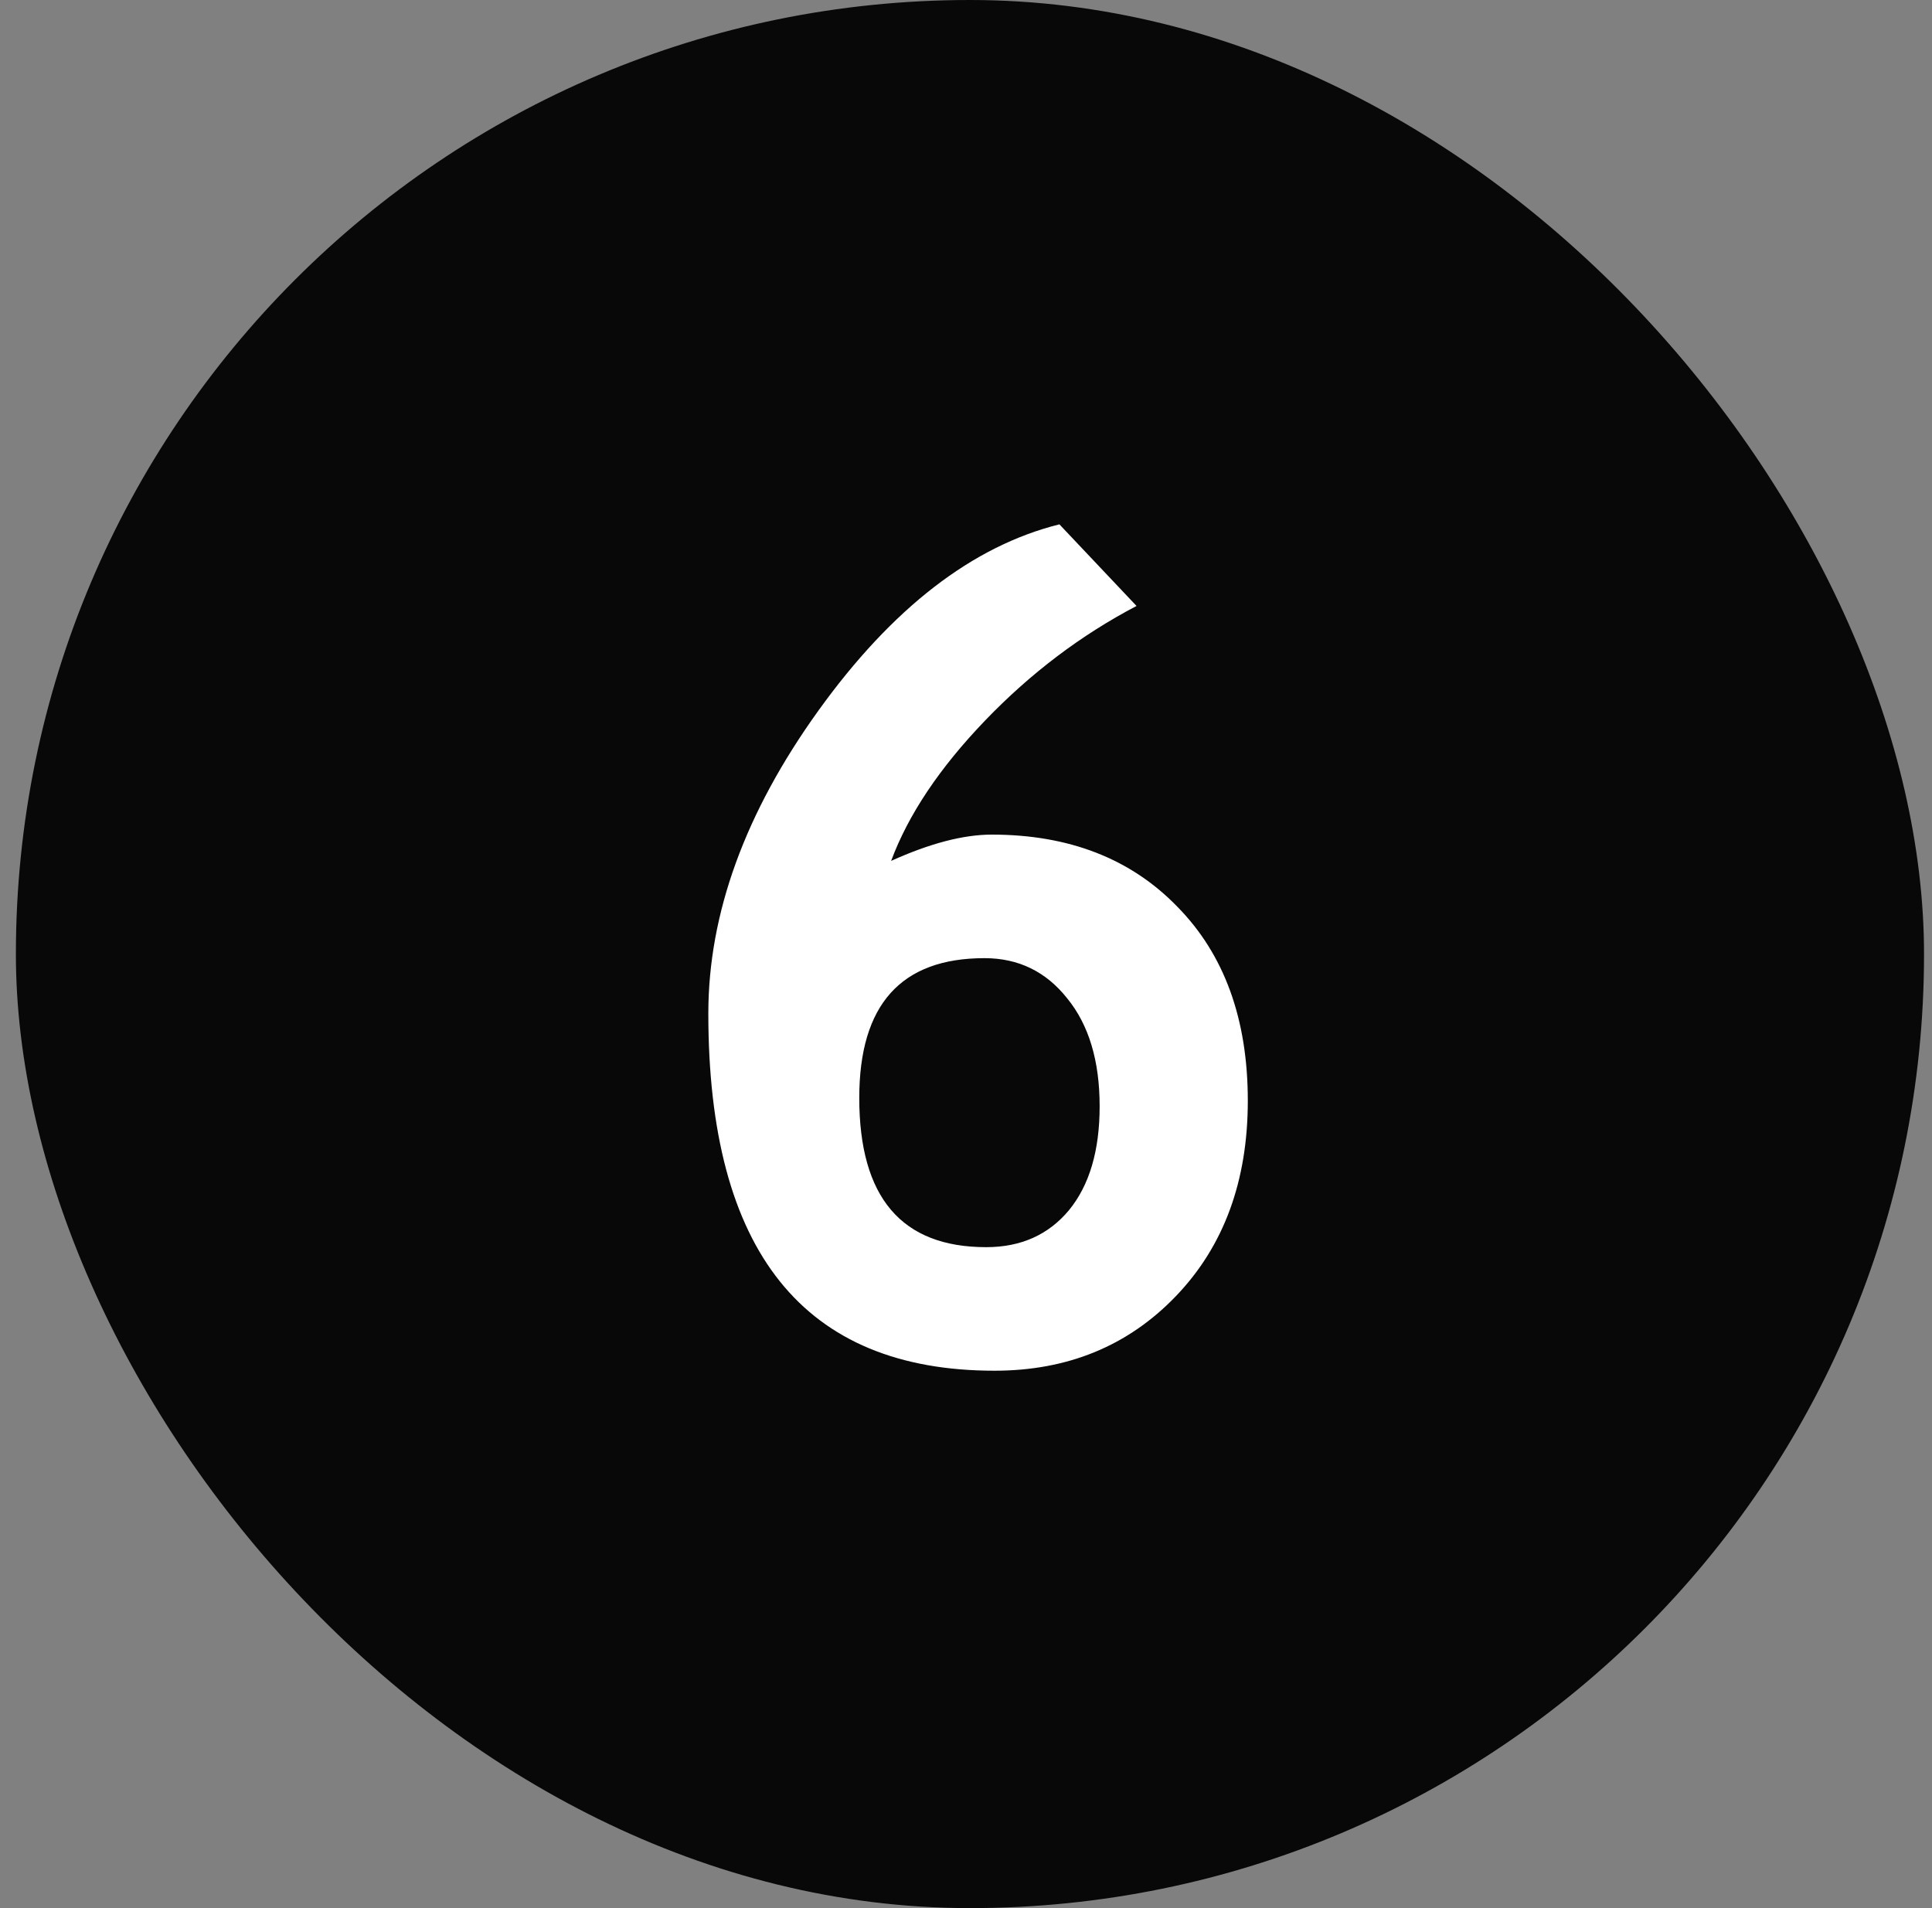 <svg xmlns="http://www.w3.org/2000/svg" width="81" height="80" viewBox="0 0 81 80" fill="none"><rect x="0" y="0" width="81" height="80" fill="#808080" stroke="none"/><rect x="0.666" width="80" height="80" rx="40" fill="#080808"></rect><path d="M44.416 21.984L47.65 25.406C45.322 26.625 43.205 28.227 41.299 30.211C39.393 32.195 38.08 34.156 37.361 36.094C38.986 35.359 40.393 34.992 41.58 34.992C44.815 34.992 47.408 36 49.361 38.016C51.33 40.016 52.315 42.727 52.315 46.148C52.315 49.523 51.307 52.258 49.291 54.352C47.291 56.43 44.76 57.469 41.697 57.469C33.697 57.469 29.697 52.477 29.697 42.492C29.697 38.305 31.236 34.07 34.315 29.789C37.408 25.492 40.775 22.891 44.416 21.984ZM36.025 46.031C36.025 50.203 37.799 52.289 41.346 52.289C42.799 52.289 43.955 51.773 44.815 50.742C45.674 49.695 46.103 48.242 46.103 46.383C46.103 44.477 45.65 42.969 44.744 41.859C43.853 40.734 42.697 40.172 41.275 40.172C37.775 40.172 36.025 42.125 36.025 46.031Z" fill="white"></path></svg>
